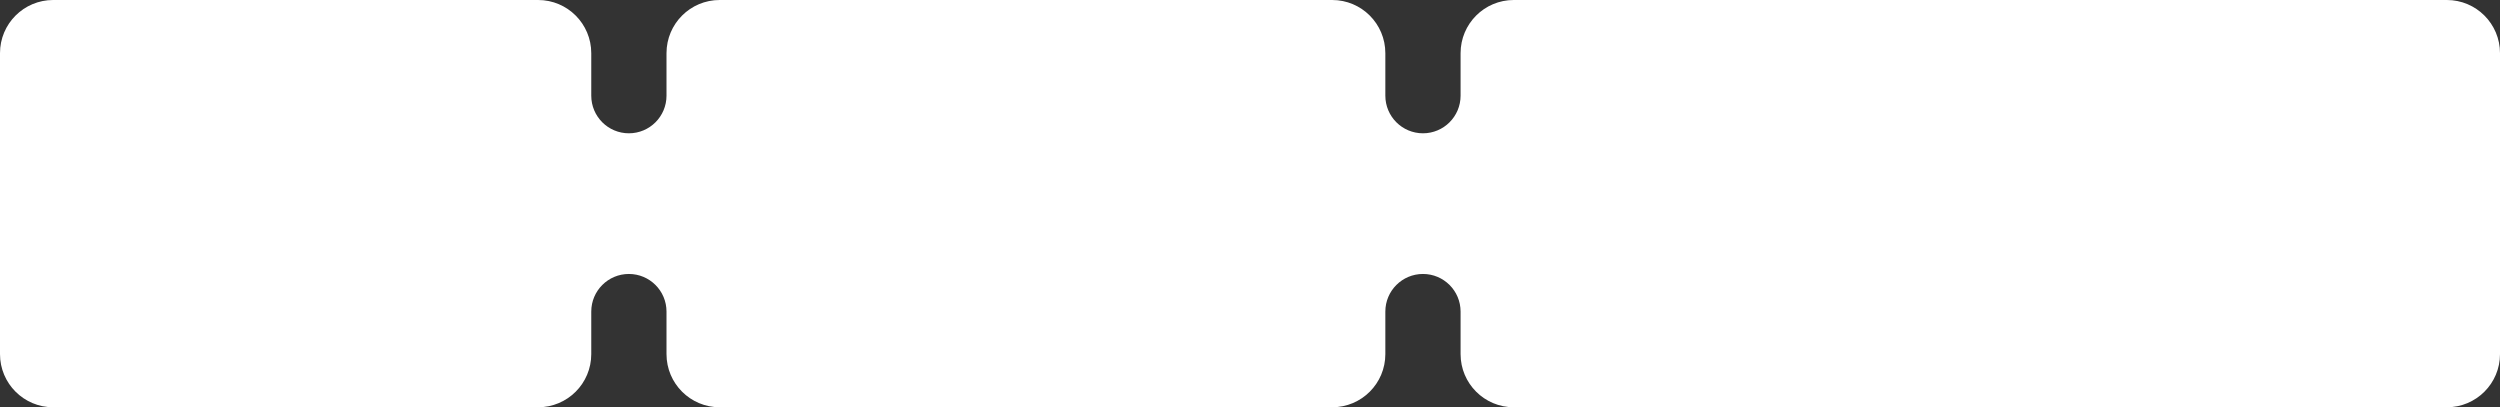 <?xml version="1.0" encoding="UTF-8"?> <svg xmlns="http://www.w3.org/2000/svg" width="3057" height="498" viewBox="0 0 3057 498" fill="none"><rect x="0" y="0" width="3057" height="498" fill="#333333" stroke="none"/><path d="M658 0C693.899 0 723 29.102 723 65V117C723 142.405 743.595 163 769 163C794.405 163 815 142.405 815 117V65C815 29.102 844.101 1.28852e-07 880 0H1629C1664.9 1.28852e-07 1694 29.102 1694 65V117C1694 142.405 1714.59 163 1740 163C1765.41 163 1786 142.405 1786 117V65C1786 29.102 1815.1 0 1851 0H2992C3027.9 7.44121e-06 3057 29.102 3057 65V433C3057 468.899 3027.9 498 2992 498H1851C1815.1 498 1786 468.899 1786 433V381C1786 355.595 1765.41 335 1740 335C1714.59 335 1694 355.595 1694 381V433C1694 468.899 1664.9 498 1629 498H880C844.101 498 815 468.899 815 433V381C815 355.595 794.405 335 769 335C743.595 335 723 355.595 723 381V433C723 468.899 693.899 498 658 498H65C29.102 498 0 468.899 0 433V65C0 29.102 29.102 8.17405e-07 65 0H658Z" fill="white"></path></svg> 